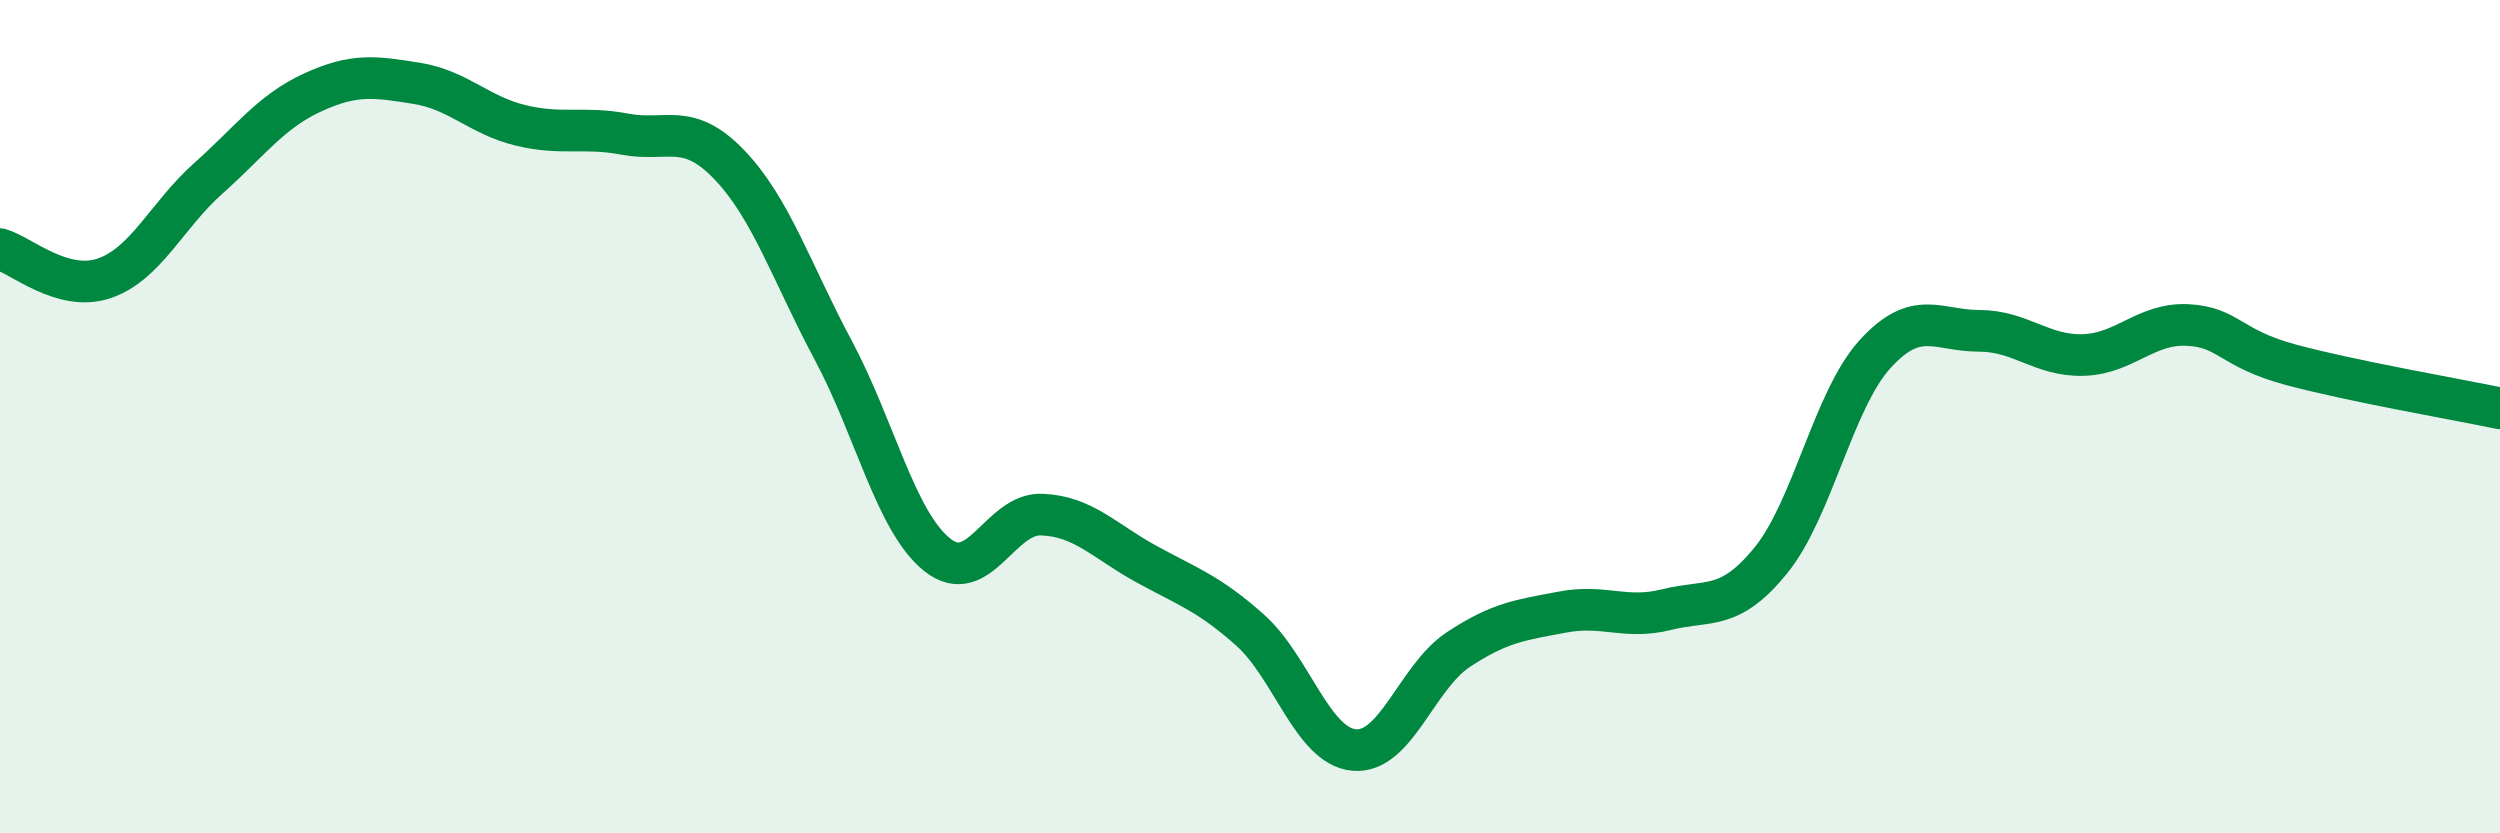 
    <svg width="60" height="20" viewBox="0 0 60 20" xmlns="http://www.w3.org/2000/svg">
      <path
        d="M 0,5.98 C 0.5,6.12 1.5,7.02 2.5,6.68 C 3.5,6.34 4,5.17 5,4.28 C 6,3.39 6.5,2.68 7.5,2.22 C 8.5,1.76 9,1.84 10,2 C 11,2.16 11.5,2.77 12.5,3.01 C 13.5,3.25 14,3.03 15,3.22 C 16,3.41 16.5,2.91 17.5,3.95 C 18.5,4.99 19,6.54 20,8.41 C 21,10.28 21.5,12.53 22.5,13.32 C 23.5,14.11 24,12.31 25,12.35 C 26,12.39 26.5,12.98 27.5,13.53 C 28.5,14.08 29,14.23 30,15.12 C 31,16.01 31.5,17.91 32.5,18 C 33.5,18.09 34,16.25 35,15.59 C 36,14.93 36.5,14.88 37.5,14.69 C 38.5,14.5 39,14.88 40,14.63 C 41,14.38 41.5,14.68 42.5,13.45 C 43.5,12.22 44,9.6 45,8.5 C 46,7.4 46.5,7.94 47.5,7.94 C 48.5,7.94 49,8.55 50,8.52 C 51,8.49 51.5,7.75 52.5,7.8 C 53.5,7.85 53.5,8.36 55,8.76 C 56.5,9.16 59,9.59 60,9.8L60 20L0 20Z"
        fill="#008740"
        opacity="0.1"
        stroke-linecap="round"
        stroke-linejoin="round"
      />
      <path
        d="M 0,5.98 C 0.5,6.12 1.5,7.02 2.5,6.68 C 3.5,6.34 4,5.17 5,4.28 C 6,3.39 6.5,2.68 7.5,2.22 C 8.5,1.76 9,1.84 10,2 C 11,2.16 11.5,2.77 12.5,3.01 C 13.5,3.25 14,3.03 15,3.22 C 16,3.41 16.5,2.91 17.5,3.95 C 18.5,4.99 19,6.54 20,8.41 C 21,10.28 21.5,12.53 22.5,13.32 C 23.5,14.11 24,12.31 25,12.35 C 26,12.39 26.5,12.98 27.5,13.53 C 28.5,14.08 29,14.23 30,15.12 C 31,16.01 31.5,17.91 32.5,18 C 33.5,18.09 34,16.25 35,15.59 C 36,14.93 36.5,14.88 37.5,14.69 C 38.5,14.5 39,14.88 40,14.63 C 41,14.38 41.5,14.68 42.5,13.45 C 43.5,12.22 44,9.6 45,8.5 C 46,7.4 46.5,7.94 47.5,7.94 C 48.5,7.94 49,8.55 50,8.52 C 51,8.49 51.5,7.75 52.5,7.8 C 53.5,7.85 53.5,8.36 55,8.76 C 56.5,9.16 59,9.59 60,9.8"
        stroke="#008740"
        stroke-width="1"
        fill="none"
        stroke-linecap="round"
        stroke-linejoin="round"
      />
    </svg>
  